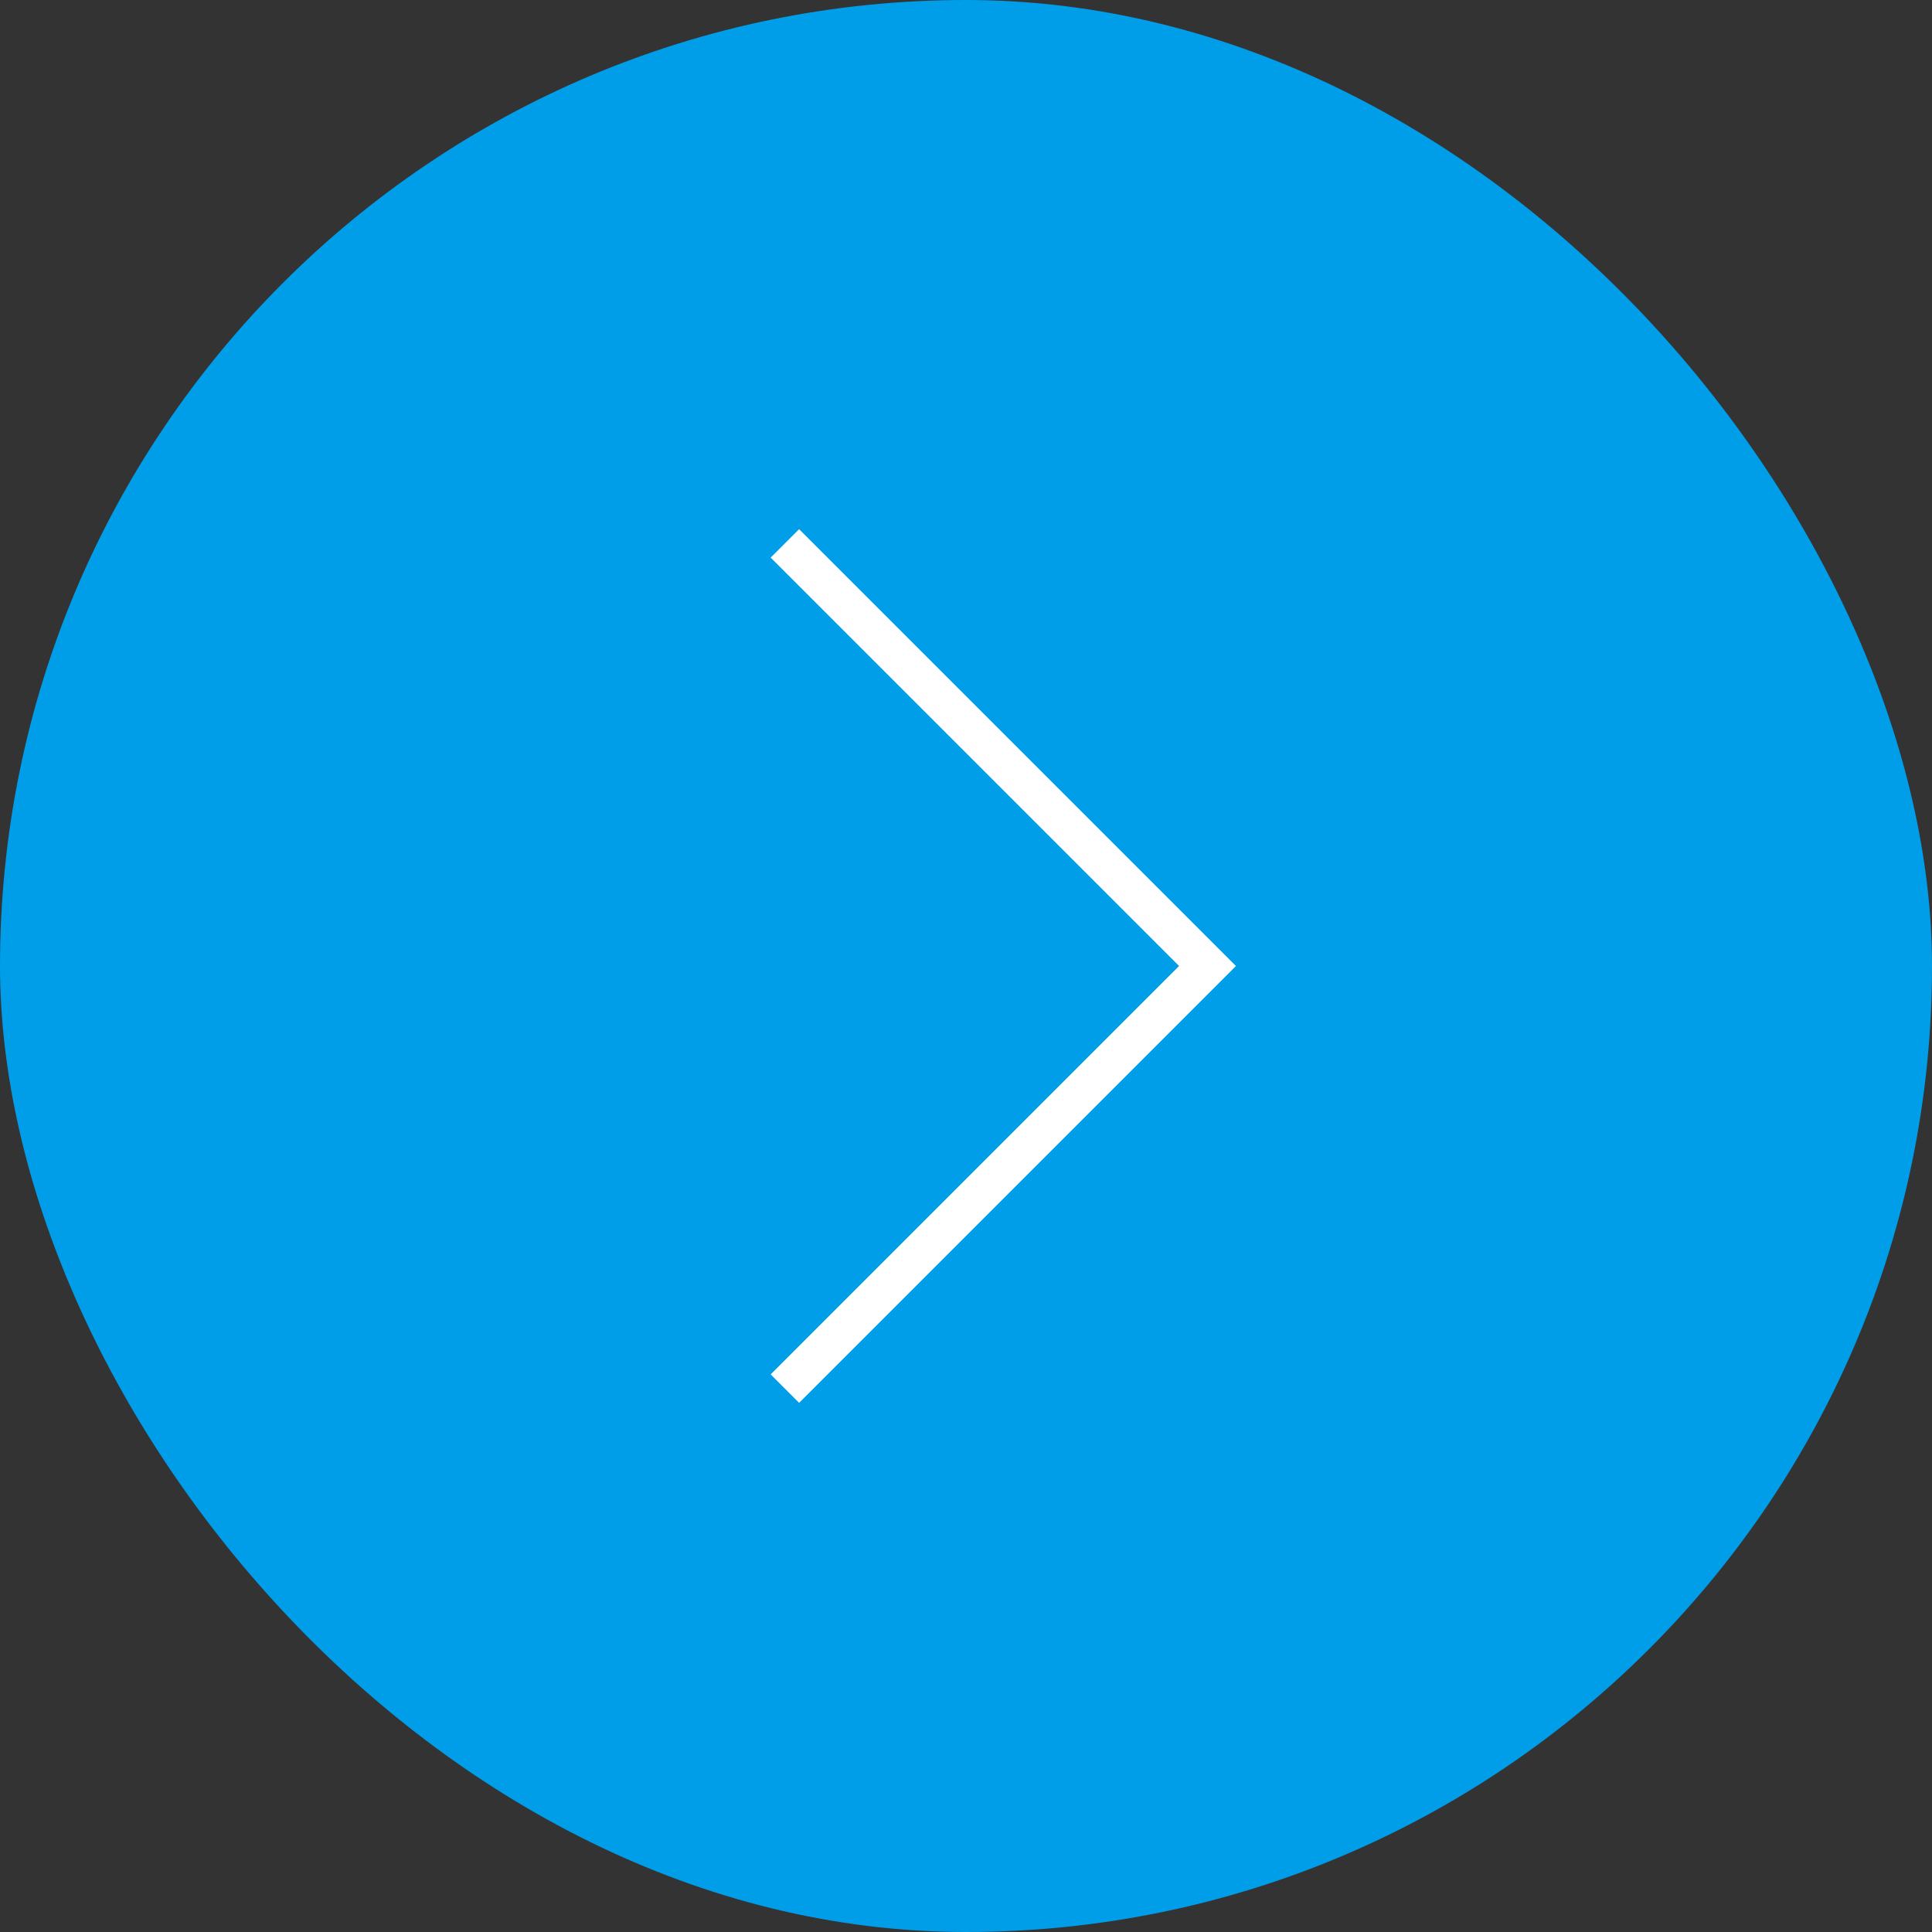<svg width="48" height="48" viewBox="0 0 48 48" fill="none" xmlns="http://www.w3.org/2000/svg">
<rect x="0" y="0" width="48" height="48" fill="#333333" stroke="none"/>
<rect width="48" height="48" rx="24" fill="#009DE8"/>
<path d="M19.5 13.5L30 24L19.5 34.5" stroke="white"/>
</svg>
